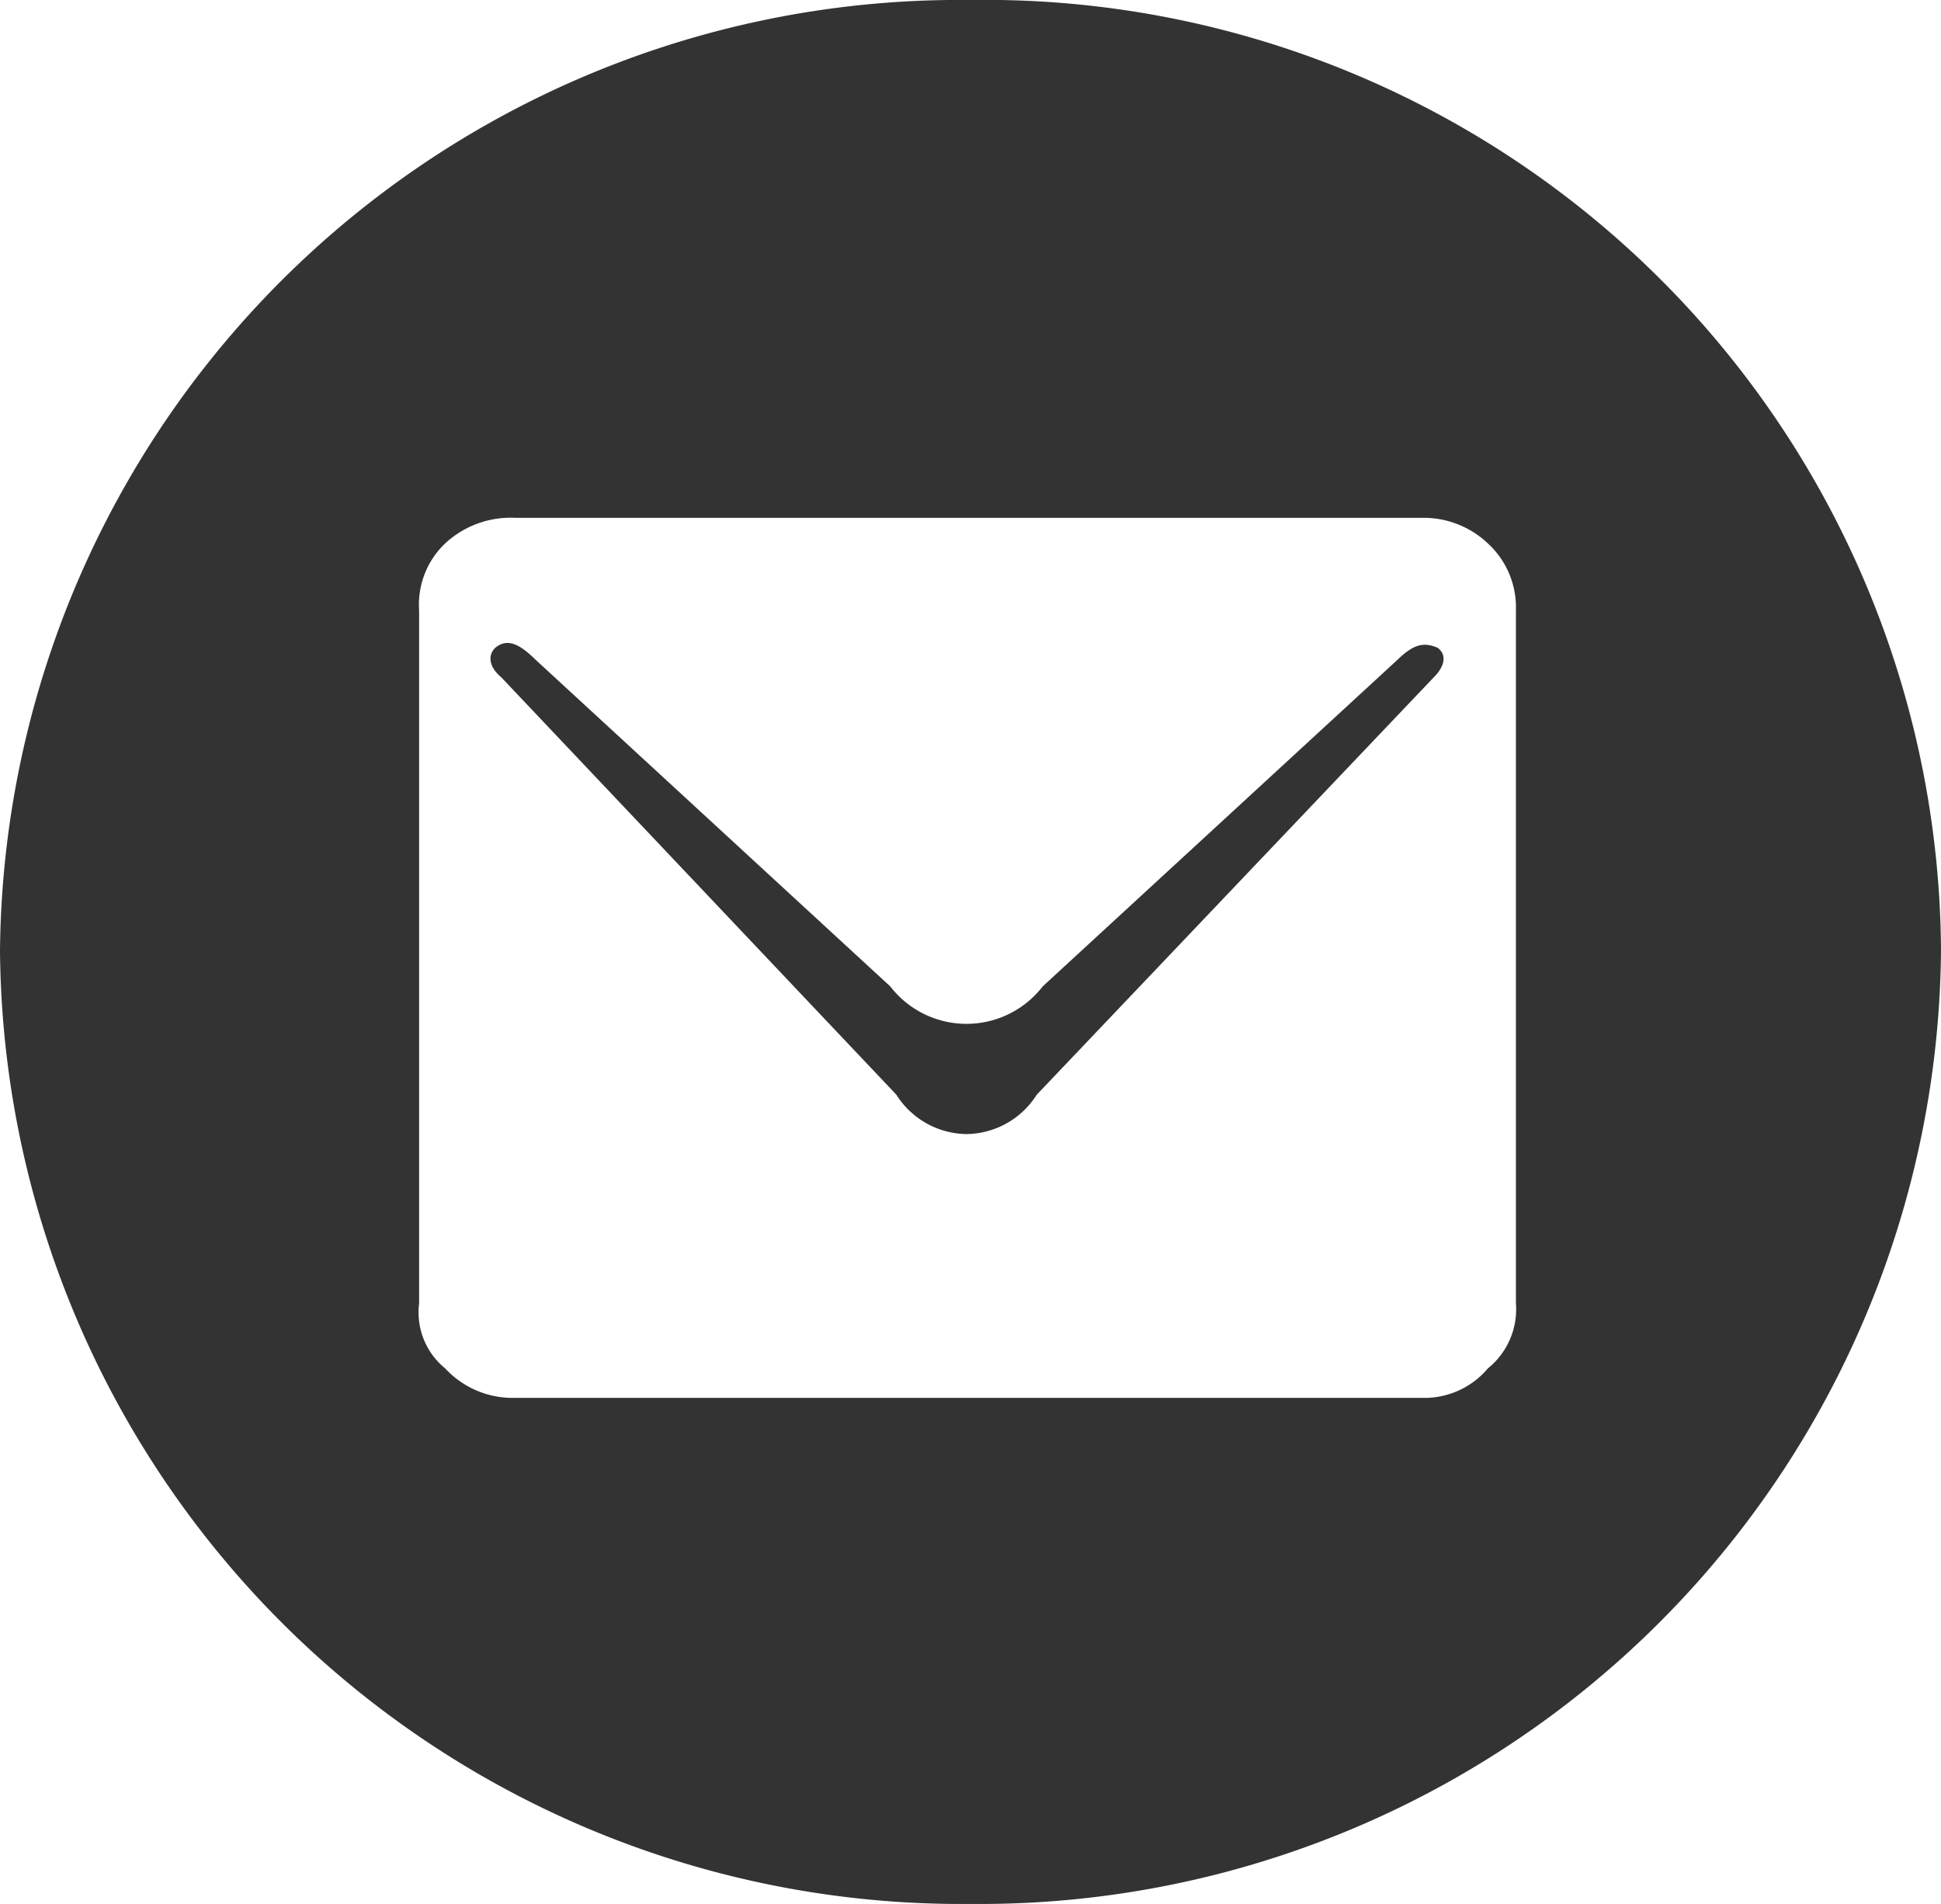 <svg id="Layer_1" data-name="Layer 1" xmlns="http://www.w3.org/2000/svg" viewBox="0 0 25.11 24.627"><defs><style>.cls-1{fill:#343334;}</style></defs><path class="cls-1" d="M12,.212a12.365,12.365,0,0,1,12.555,12.3A12.435,12.435,0,0,1,12,24.839,12.436,12.436,0,0,1-.555,12.513,12.414,12.414,0,0,1,12,.212ZM6.112,6.91a1.246,1.246,0,0,0-.908.331,1.091,1.091,0,0,0-.337.866v8.964a.934.934,0,0,0,.337.841,1.189,1.189,0,0,0,.908.381H17.836a1.073,1.073,0,0,0,.857-.381.982.982,0,0,0,.363-.841V8.107a1.124,1.124,0,0,0-.363-.866,1.209,1.209,0,0,0-.857-.331Zm5.837,7.971a1.089,1.089,0,0,1-.908-.509L5.93,8.973c-.155-.128-.181-.281-.078-.382.156-.128.312-.051.52.153l4.59,4.227a1.246,1.246,0,0,0,1.972,0l4.592-4.227c.207-.2.337-.23.518-.153.13.1.079.254-.051.382l-5.137,5.4A1.089,1.089,0,0,1,11.949,14.881Z" transform="translate(0.555 -0.212)"/></svg>